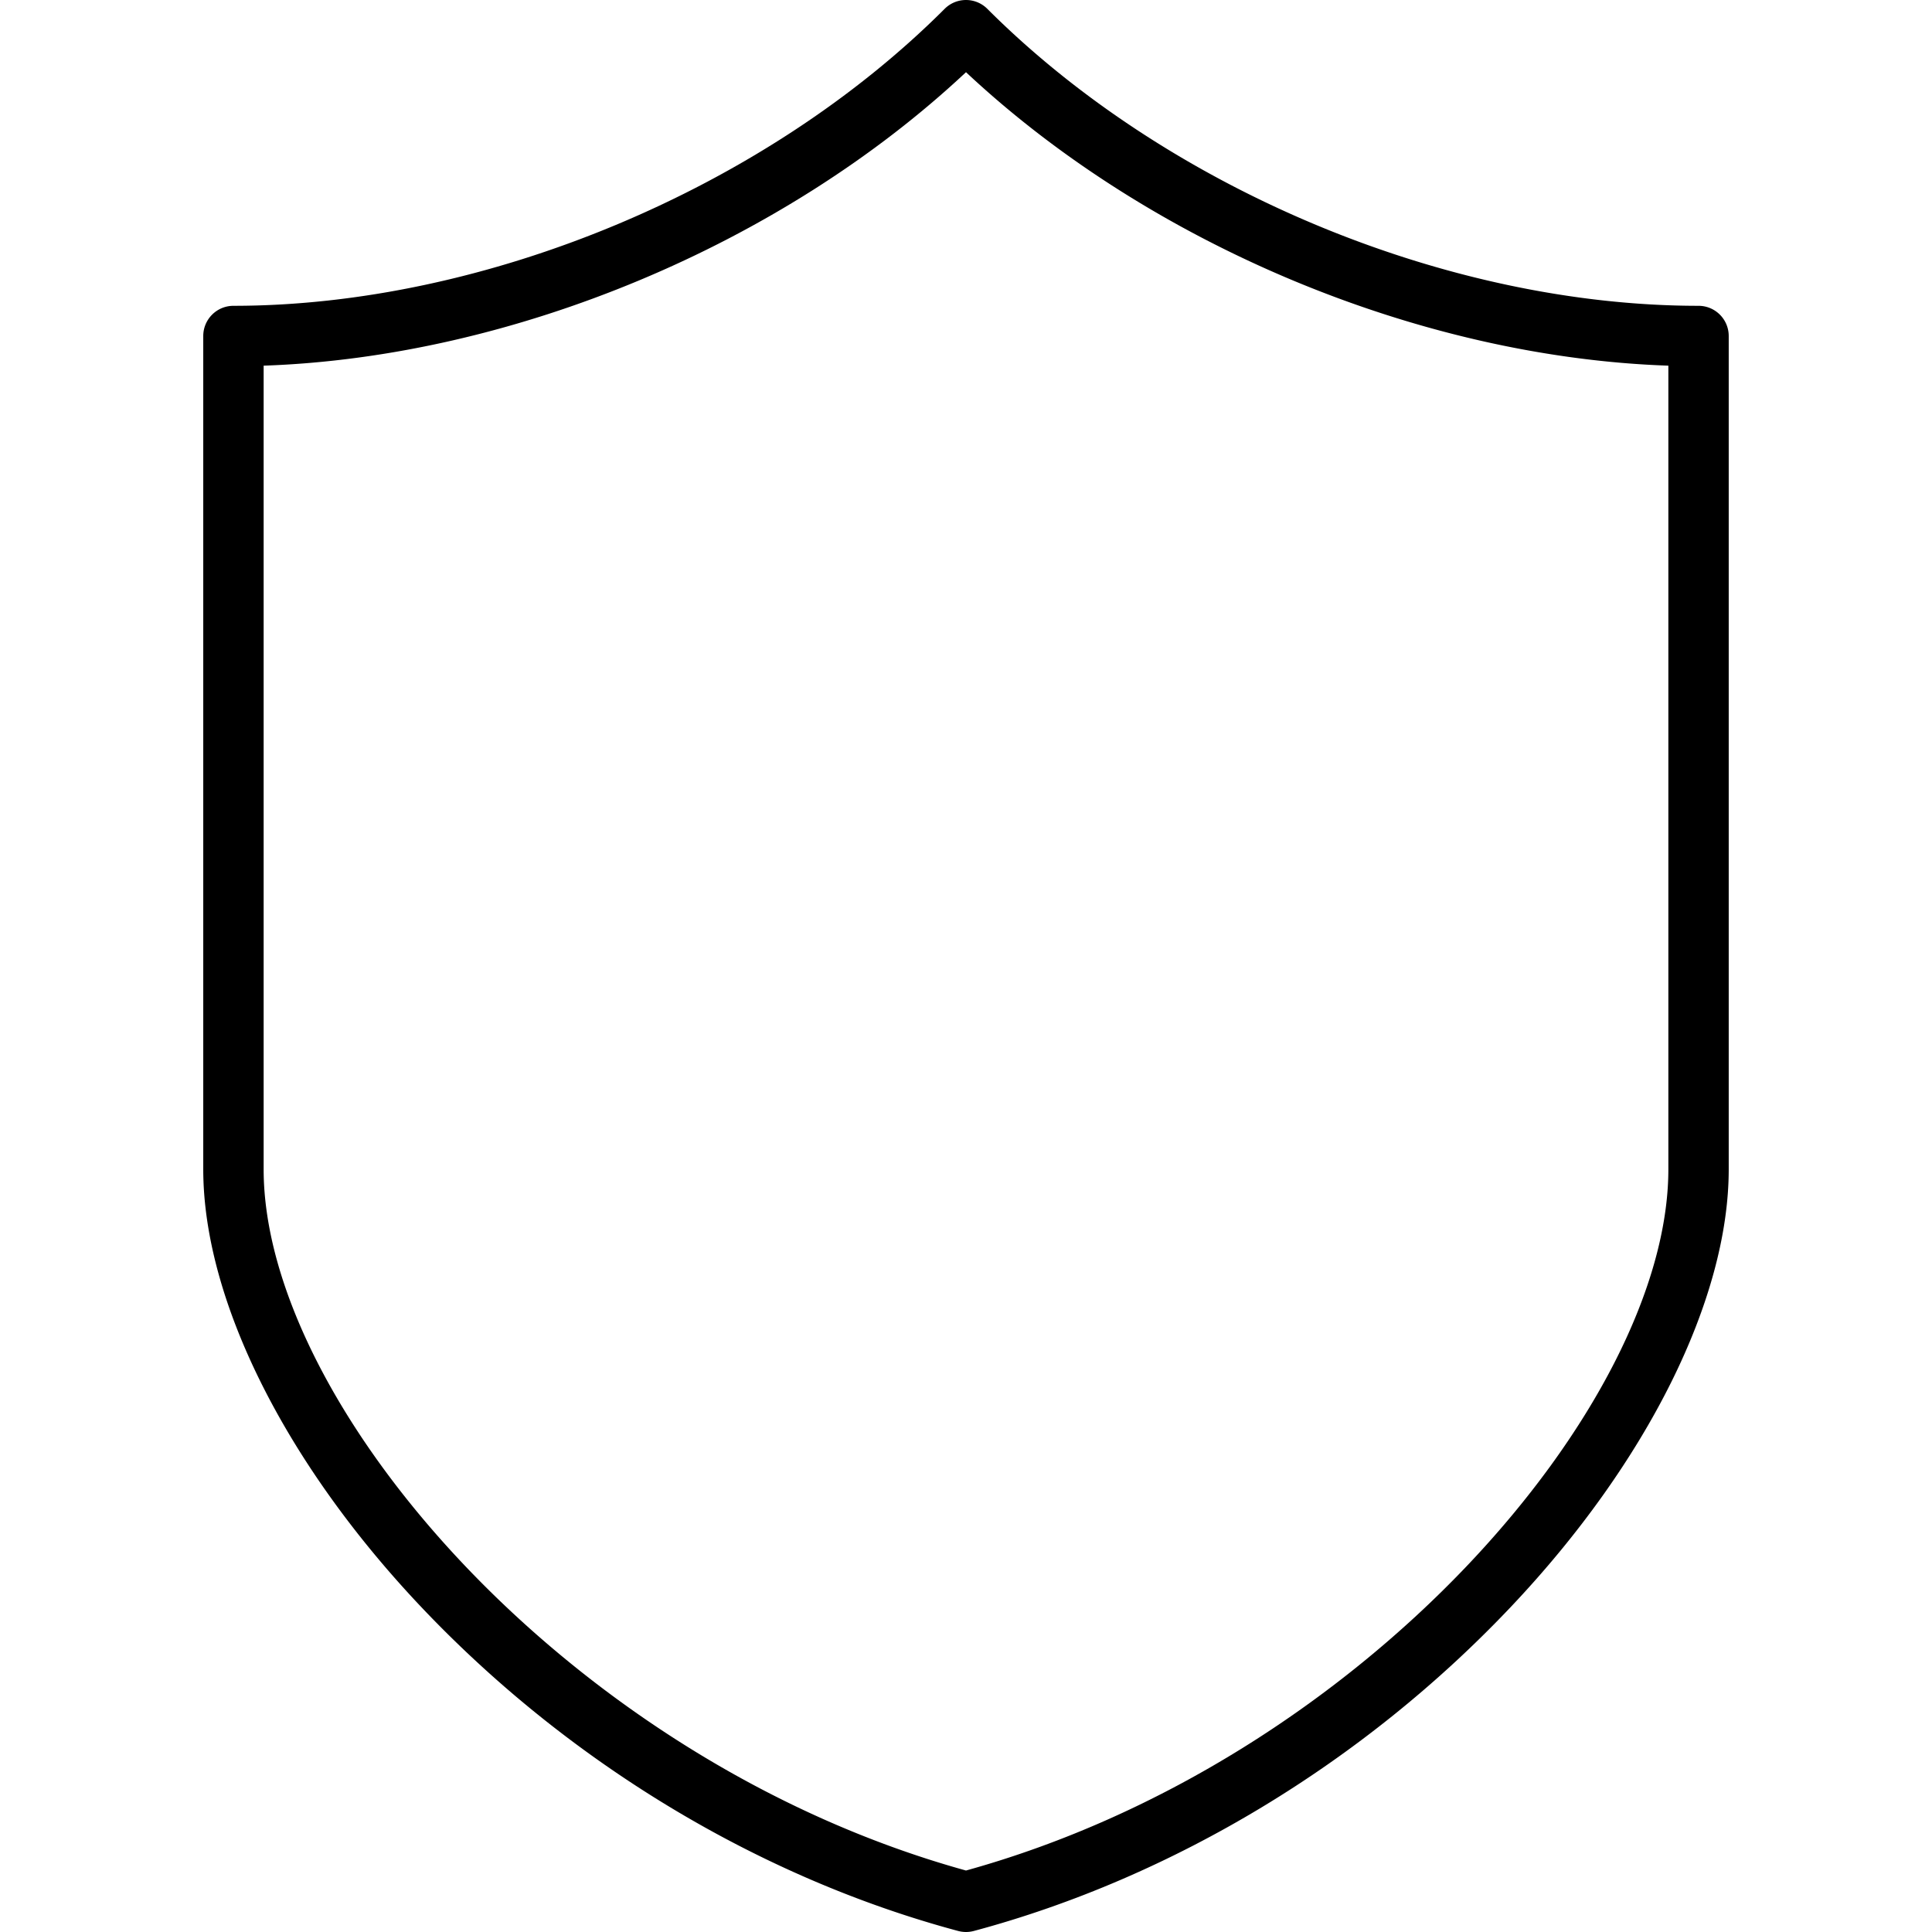 <svg id="Layer_1" height="512" viewBox="0 0 512 512" width="512" xmlns="http://www.w3.org/2000/svg" data-name="Layer 1"><path d="m400.4 425.834c36.148-38.187 57.729-81.539 57.729-115.966v-220.825a8 8 0 0 0 -8-8c-66.686 0-140.667-30.892-188.475-78.7a8 8 0 0 0 -11.314 0c-47.808 47.808-121.789 78.7-188.475 78.7a8 8 0 0 0 -8 8v220.825c0 34.427 21.581 77.779 57.729 115.966 39.06 41.266 89.606 71.766 142.336 85.894a8.013 8.013 0 0 0 4.14 0c52.73-14.128 103.276-44.628 142.33-85.894zm-144.4 69.874c-104.988-29.076-186.132-123.37-186.132-185.84v-212.963c65.966-2.256 137.4-32.1 186.132-77.773 48.737 45.675 120.166 75.517 186.132 77.773v212.963c0 62.47-81.144 156.764-186.132 185.84z"/></svg>